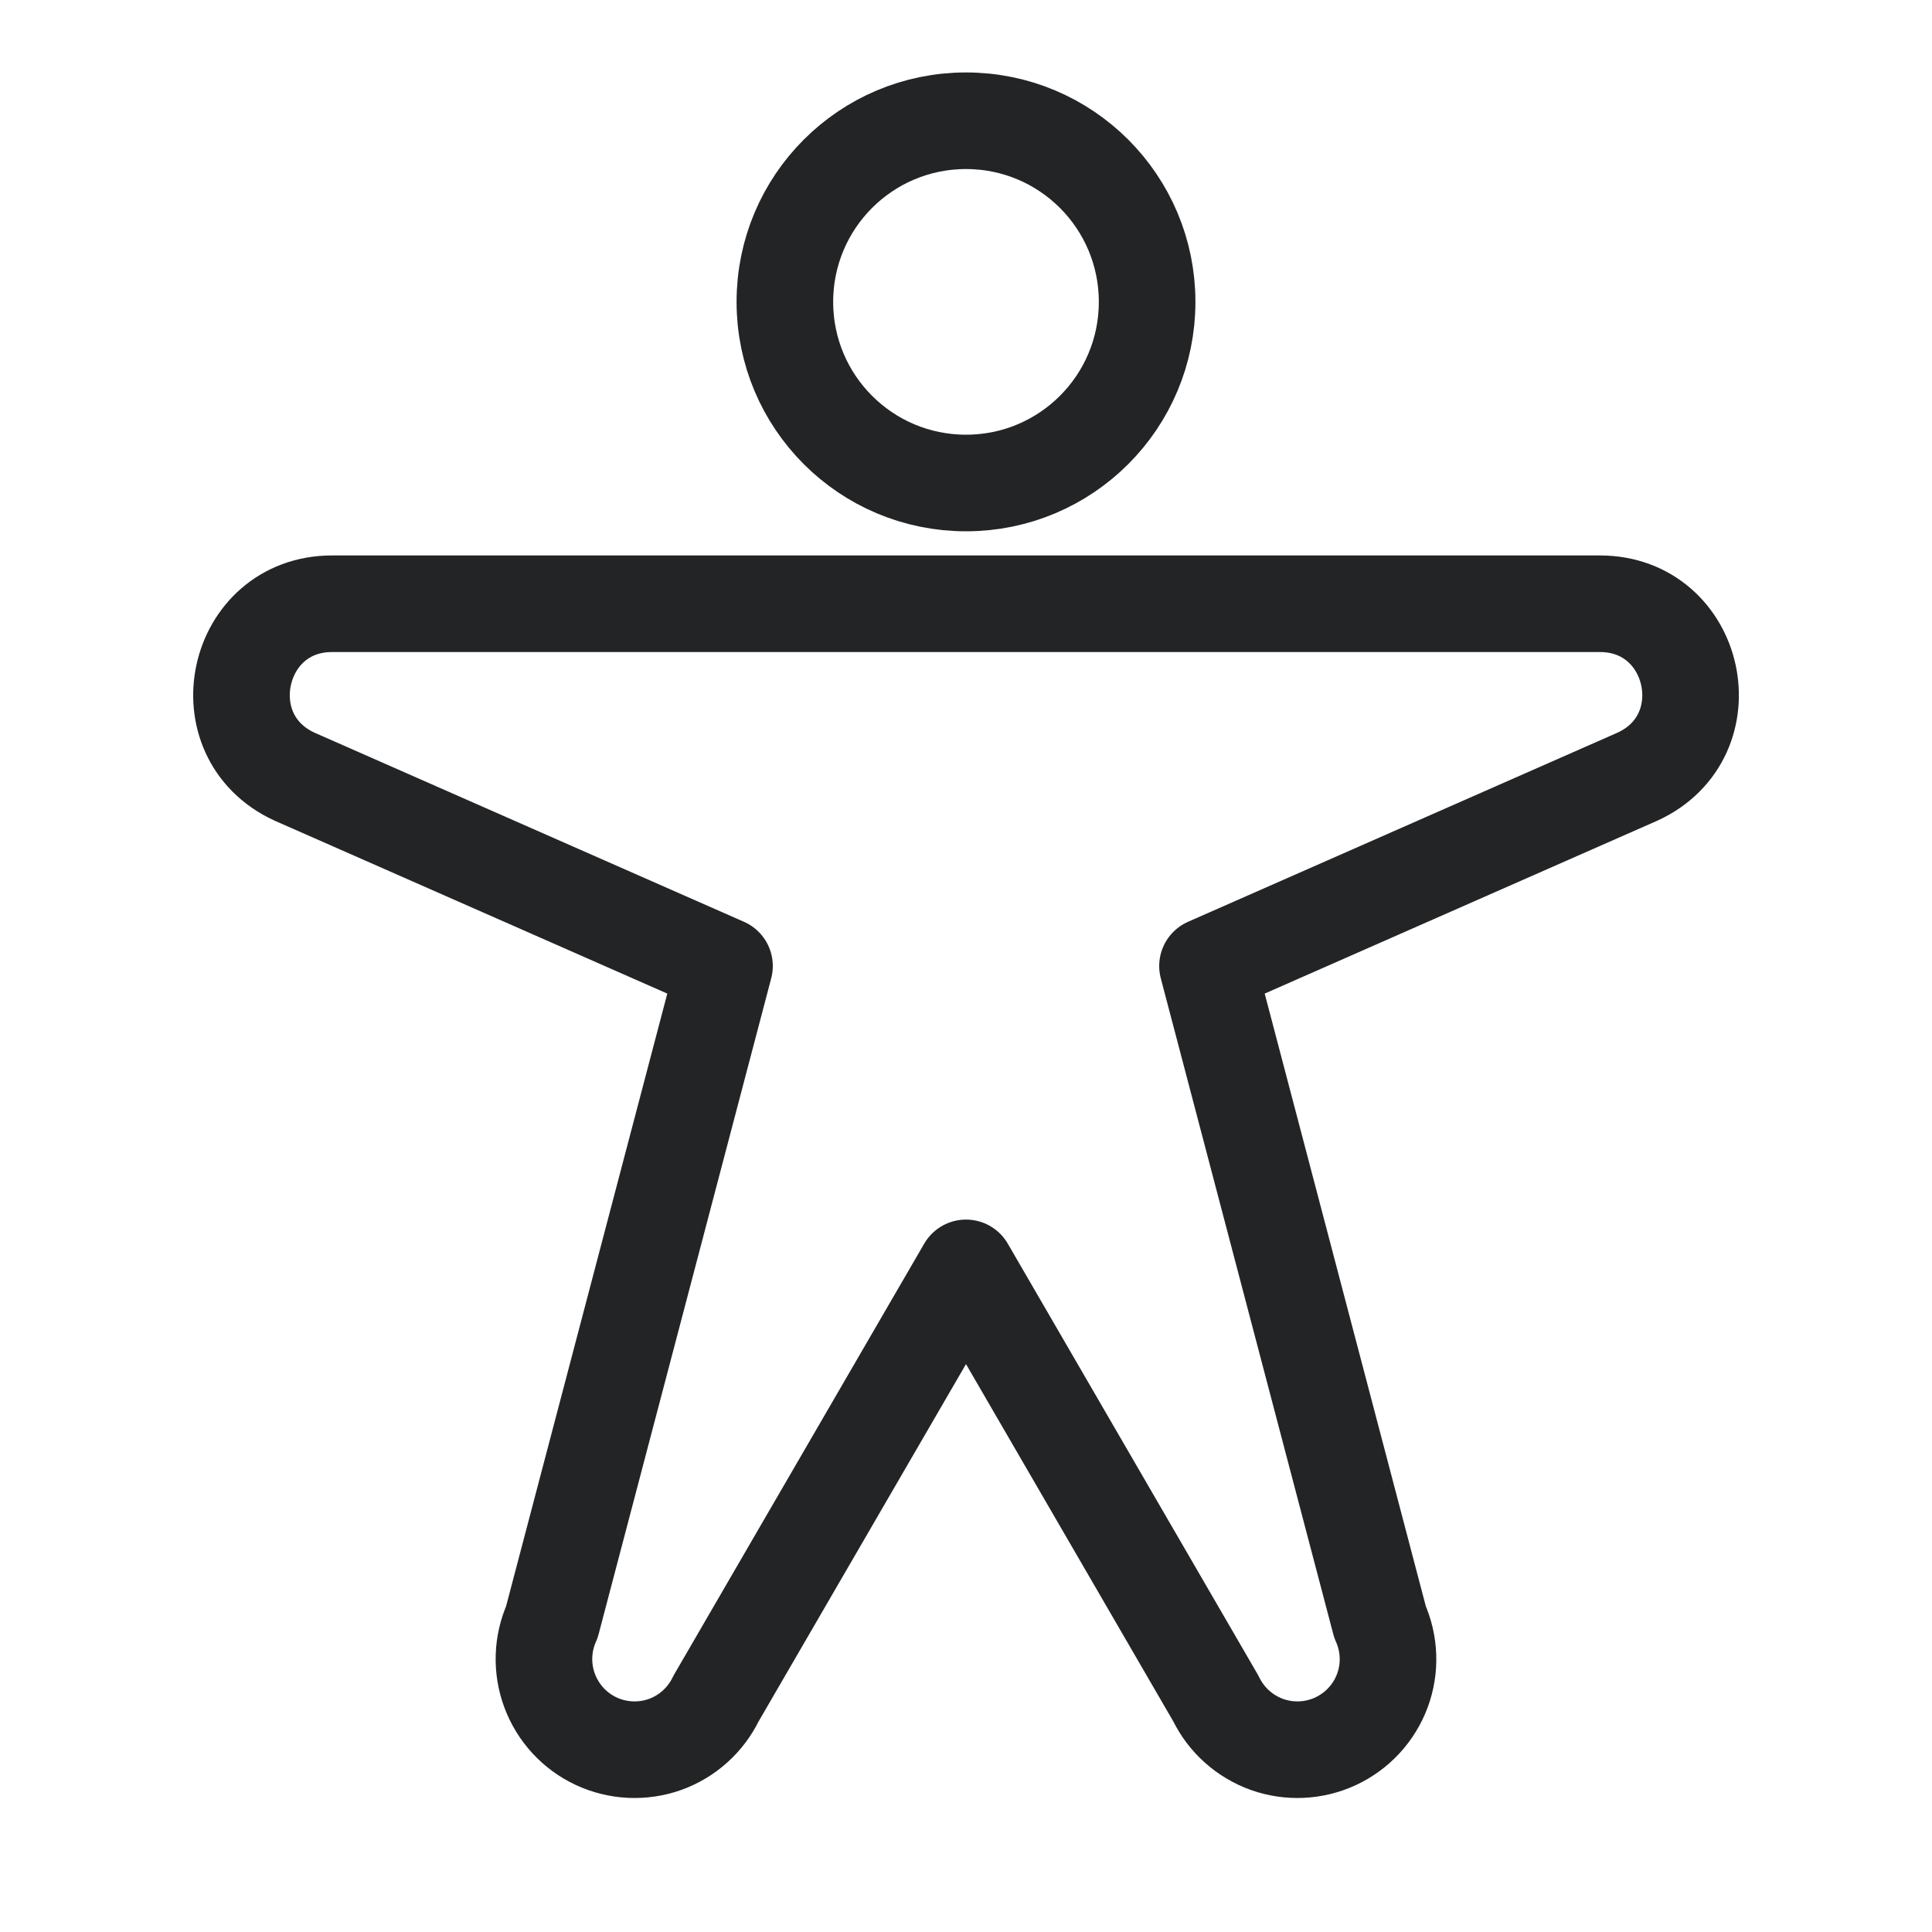 <svg xmlns="http://www.w3.org/2000/svg" fill="none" viewBox="0 0 20 20" height="20" width="20">
<g clip-path="url(#clip0_96_36038)">
<path stroke-linejoin="round" stroke-linecap="round" stroke="#232426" d="M10 5C11.036 5 11.875 4.161 11.875 3.125C11.875 2.089 11.036 1.25 10 1.25C8.964 1.25 8.125 2.089 8.125 3.125C8.125 4.161 8.964 5 10 5Z"></path>
<path stroke-linejoin="round" stroke-linecap="round" stroke="#232426" d="M3.047 8.039C2.133 7.617 2.433 6.25 3.437 6.25H16.562C17.568 6.25 17.868 7.617 16.953 8.039L12.5 10L14.286 16.791C14.387 17.016 14.396 17.271 14.31 17.502C14.224 17.733 14.05 17.921 13.827 18.025C13.604 18.129 13.349 18.141 13.117 18.059C12.885 17.976 12.694 17.805 12.587 17.584L10 13.125L7.412 17.584C7.305 17.805 7.115 17.976 6.883 18.059C6.651 18.141 6.395 18.129 6.172 18.025C5.949 17.921 5.776 17.733 5.69 17.502C5.604 17.271 5.612 17.016 5.713 16.791L7.5 10L3.047 8.039Z"></path>
</g>
<defs>
<clipPath id="clip0_96_36038">
<rect fill="white" height="20" width="20"></rect>
</clipPath>
</defs>
</svg>
